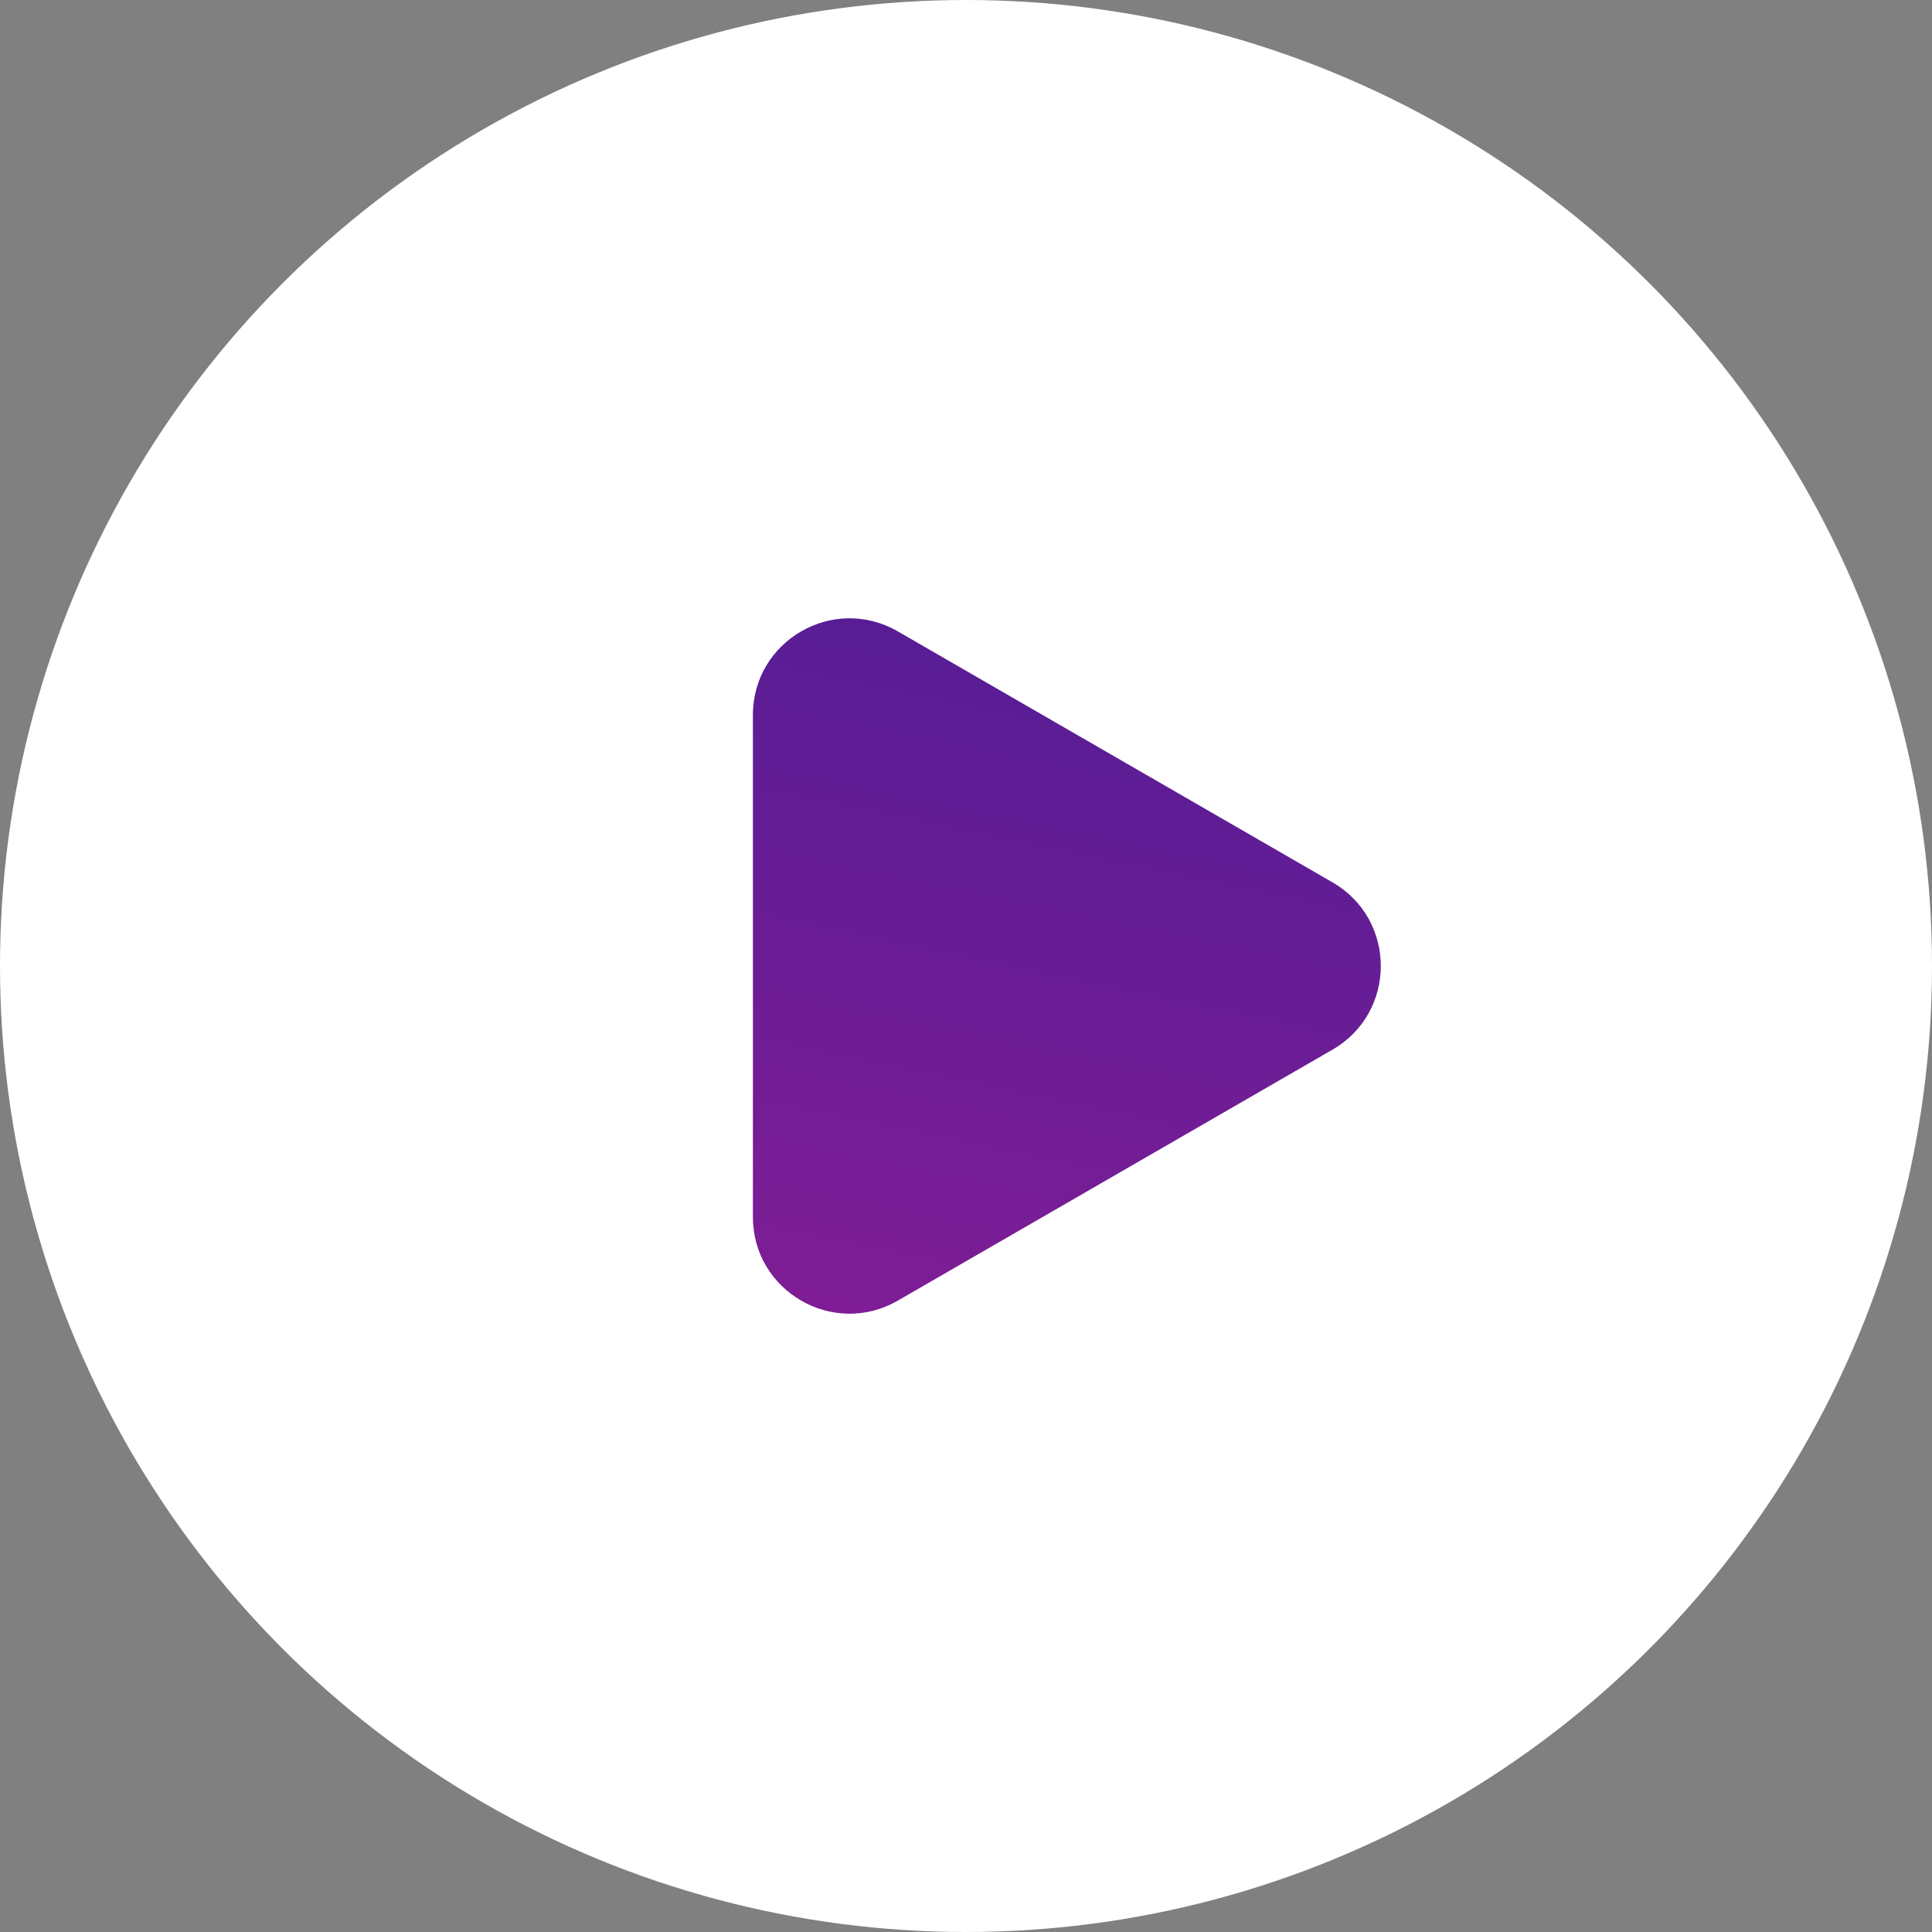 <svg width="60" height="60" viewBox="0 0 60 60" fill="none" xmlns="http://www.w3.org/2000/svg">
<rect x="0" y="0" width="60" height="60" fill="#808080" stroke="none"/>
<circle cx="30" cy="30" r="30" fill="white"/>
<path d="M41.382 27.402C43.382 28.557 43.382 31.443 41.382 32.598L27.882 40.392C25.882 41.547 23.382 40.104 23.382 37.794L23.382 22.206C23.382 19.896 25.882 18.453 27.882 19.608L41.382 27.402Z" fill="url(#paint0_linear_5753_99848)"/>
<defs>
<linearGradient id="paint0_linear_5753_99848" x1="43.632" y1="16.071" x2="36.936" y2="48.274" gradientUnits="userSpaceOnUse">
<stop stop-color="#4C1D95"/>
<stop offset="1" stop-color="#881D95"/>
</linearGradient>
</defs>
</svg>
